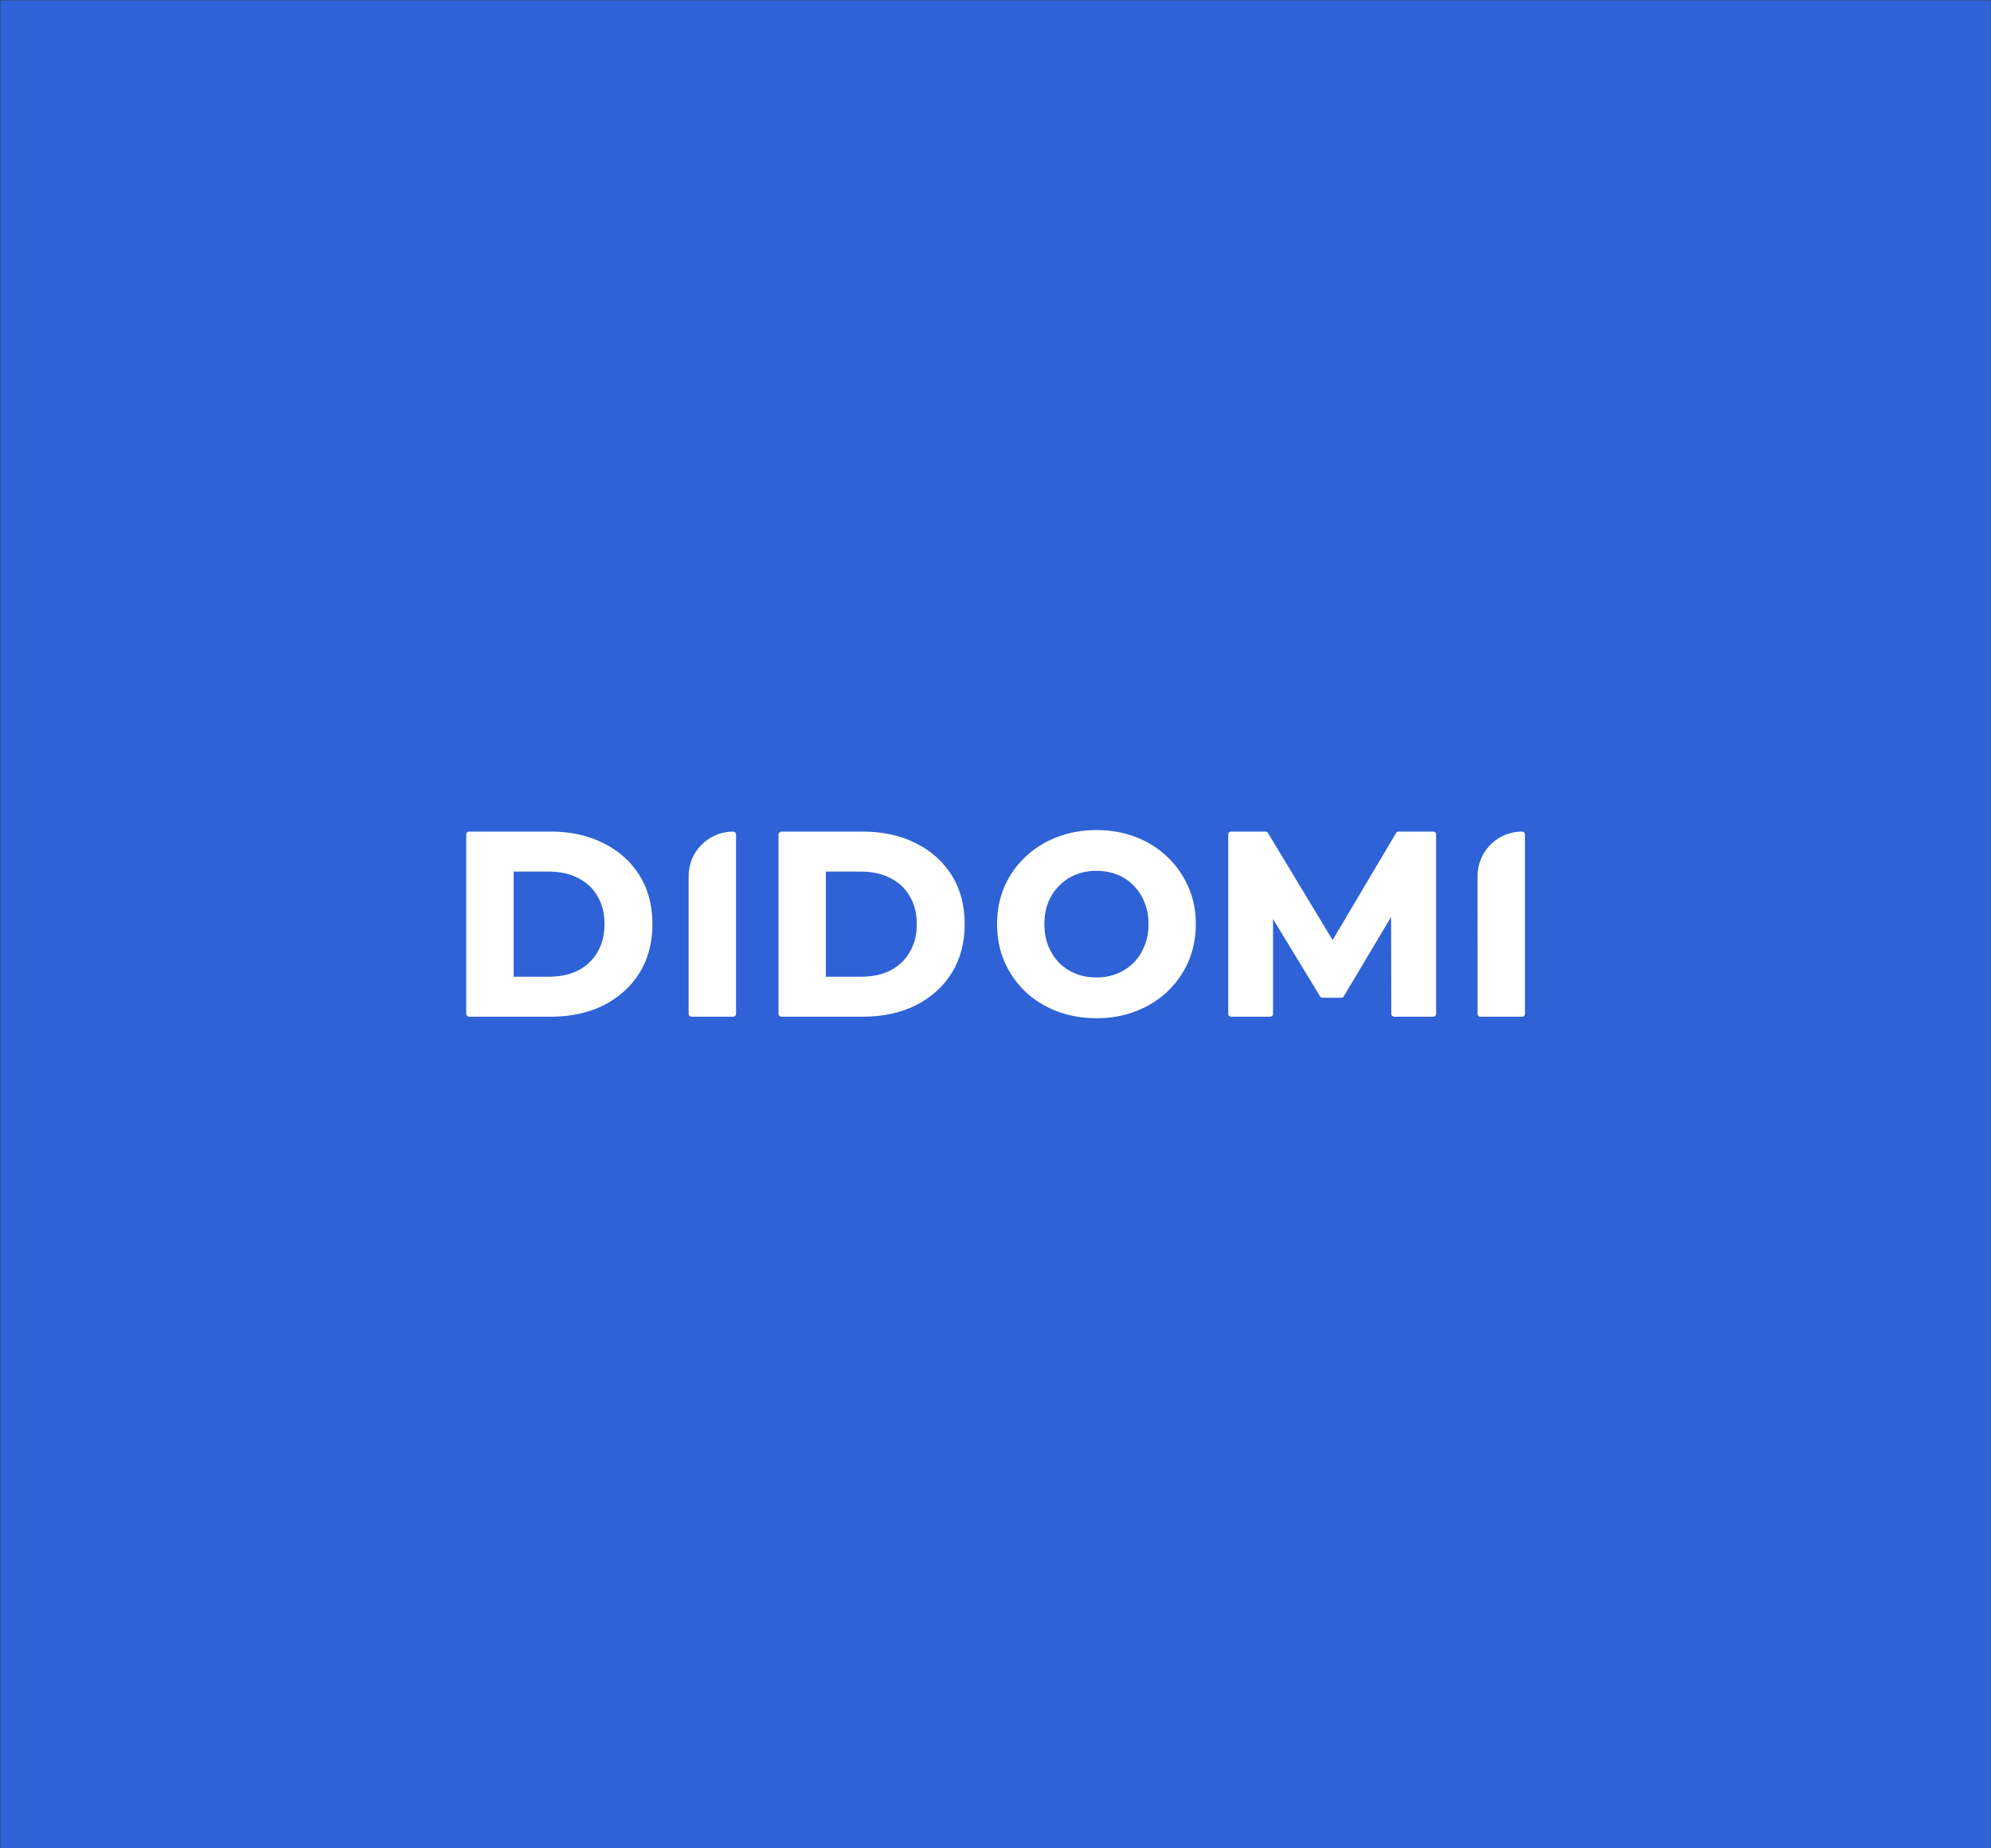 <svg xmlns="http://www.w3.org/2000/svg" fill="none" viewBox="0 0 3555 3301"><rect x="0" y="0" width="3555" height="3301" fill="#333333" stroke="none"/><path fill="#2E62D6" d="M.5.494h3554.36v3300H.5z"/><path fill="#fff" fill-rule="evenodd" d="M832.467 1810.49a5.29 5.29 0 0 0 5.289 5.29h145.366c35.408 0 66.868-6.69 94.228-20.21l.04-.02c27.32-13.82 48.79-33.04 64.26-57.68l.02-.02c15.52-25.03 23.19-54.21 23.19-87.36 0-33.44-7.67-62.64-23.21-87.38-15.48-24.64-36.95-43.72-64.28-57.23-27.36-13.83-58.83-20.67-94.248-20.67H837.756a5.29 5.29 0 0 0-5.289 5.29v319.99Zm234.323-110.12-.04.07c-8 14.01-19.42 24.88-34.39 32.66-14.65 7.46-32.22 11.3-52.895 11.3H917.1v-187.81h62.365c20.655 0 38.205 3.98 52.835 11.72l.05.03.06.03c14.94 7.47 26.35 18.18 34.34 32.18l.03.05.04.06c8.25 13.65 12.49 30.19 12.49 49.83 0 19.32-4.23 35.88-12.52 49.88Z" clip-rule="evenodd"/><path fill="#fff" d="M1229.61 1810.49c0 2.92 2.36 5.29 5.28 5.29h74.06c2.92 0 5.29-2.37 5.29-5.29V1490.5c0-2.92-2.37-5.29-5.29-5.29-43.83 0-79.36 35.52-79.36 79.34-.01 81.98.02 163.96.02 245.94Z"/><path fill="#fff" fill-rule="evenodd" d="M1390.08 1810.49c0 2.92 2.36 5.29 5.28 5.29h145.37c35.41 0 66.87-6.69 94.23-20.21l.04-.02c27.32-13.82 48.79-33.04 64.26-57.68l.02-.02c15.52-25.03 23.19-54.21 23.19-87.36 0-33.44-7.67-62.64-23.21-87.38-15.48-24.64-36.95-43.72-64.28-57.23-27.37-13.83-58.83-20.67-94.25-20.67h-145.37c-2.92 0-5.28 2.37-5.28 5.29v319.99Zm199.94-242.12c14.94 7.47 26.34 18.18 34.34 32.18l.03.05.04.06c8.25 13.65 12.49 30.19 12.49 49.83 0 19.32-4.23 35.88-12.52 49.88l-.04.07c-8 14.01-19.42 24.88-34.4 32.66-14.64 7.46-32.22 11.3-52.89 11.3h-62.36v-187.81h62.36c20.65 0 38.21 3.98 52.84 11.72l.05.03.06.03ZM1887.08 1806.04l.03.01c21.93 8.34 45.64 12.48 71.1 12.48 25.15 0 48.44-4.14 69.79-12.5 21.56-8.32 40.28-19.91 56.1-34.79 16.1-15.18 28.65-33 37.63-53.43l.01-.03c9-20.79 13.47-43.24 13.47-67.29 0-24.33-4.47-46.65-13.49-66.88-8.97-20.41-21.51-38.22-37.6-53.39-15.82-15.19-34.55-26.94-56.12-35.27-21.36-8.35-44.8-12.49-70.24-12.49-25.16 0-48.59 4.14-70.23 12.49-21.58 8.32-40.46 20.07-56.56 35.25-16.11 15.18-28.66 33-37.63 53.43l-.03.06c-8.69 20.49-13.01 42.78-13.01 66.8 0 24.03 4.32 46.32 13.01 66.81l.03.06c8.96 20.4 21.35 38.21 37.14 53.39l.04.04c16.1 15.18 34.98 26.92 56.56 35.25Zm107.31-67.11-.05.01c-10.96 4.5-23.13 6.79-36.58 6.79s-25.79-2.29-37.08-6.8c-11.3-4.52-21.15-11-29.6-19.44-8.15-8.44-14.66-18.46-19.5-30.11-4.52-11.89-6.8-24.84-6.8-38.89 0-14.37 2.29-27.3 6.8-38.86 4.83-11.64 11.47-21.65 19.92-30.1 8.47-8.48 18.2-14.96 29.2-19.48 11.28-4.51 23.62-6.79 37.06-6.79 13.45 0 25.79 2.29 37.08 6.8 11.29 4.52 20.98 10.99 29.11 19.41l.07.06c8.44 8.44 14.92 18.43 19.45 30.04.01.04.03.07.04.11 4.79 11.54 7.23 24.46 7.23 38.81 0 14.36-2.44 27.27-7.23 38.82-.01.03-.03.07-.04.1-4.53 11.61-11.01 21.61-19.45 30.05-8.46 8.46-18.32 14.94-29.63 19.47Z" clip-rule="evenodd"/><path fill="#fff" d="M2193.01 1810.49c0 2.92 2.37 5.29 5.29 5.29h69.48c2.93 0 5.29-2.37 5.29-5.29v-169.05l83.91 137.97a5.281 5.281 0 0 0 4.52 2.54h33.37c1.86 0 3.59-.98 4.54-2.58l84.42-141.79.37 172.92a5.296 5.296 0 0 0 5.29 5.28h69.48c1.41 0 2.76-.56 3.75-1.56.99-.99 1.55-2.34 1.54-3.75v-319.99a5.288 5.288 0 0 0-5.29-5.27h-61.71c-1.87 0-3.6.99-4.55 2.59l-113.33 191.09-115.29-191.12a5.295 5.295 0 0 0-4.53-2.56h-61.26c-2.92 0-5.29 2.37-5.29 5.29v319.99ZM2638.26 1810.49c0 2.92 2.36 5.29 5.28 5.29h74.06c2.92 0 5.29-2.37 5.29-5.29V1490.5c0-2.92-2.37-5.29-5.29-5.29-43.82 0-79.35 35.52-79.35 79.34 0 81.98.01 163.96.01 245.94Z"/></svg>